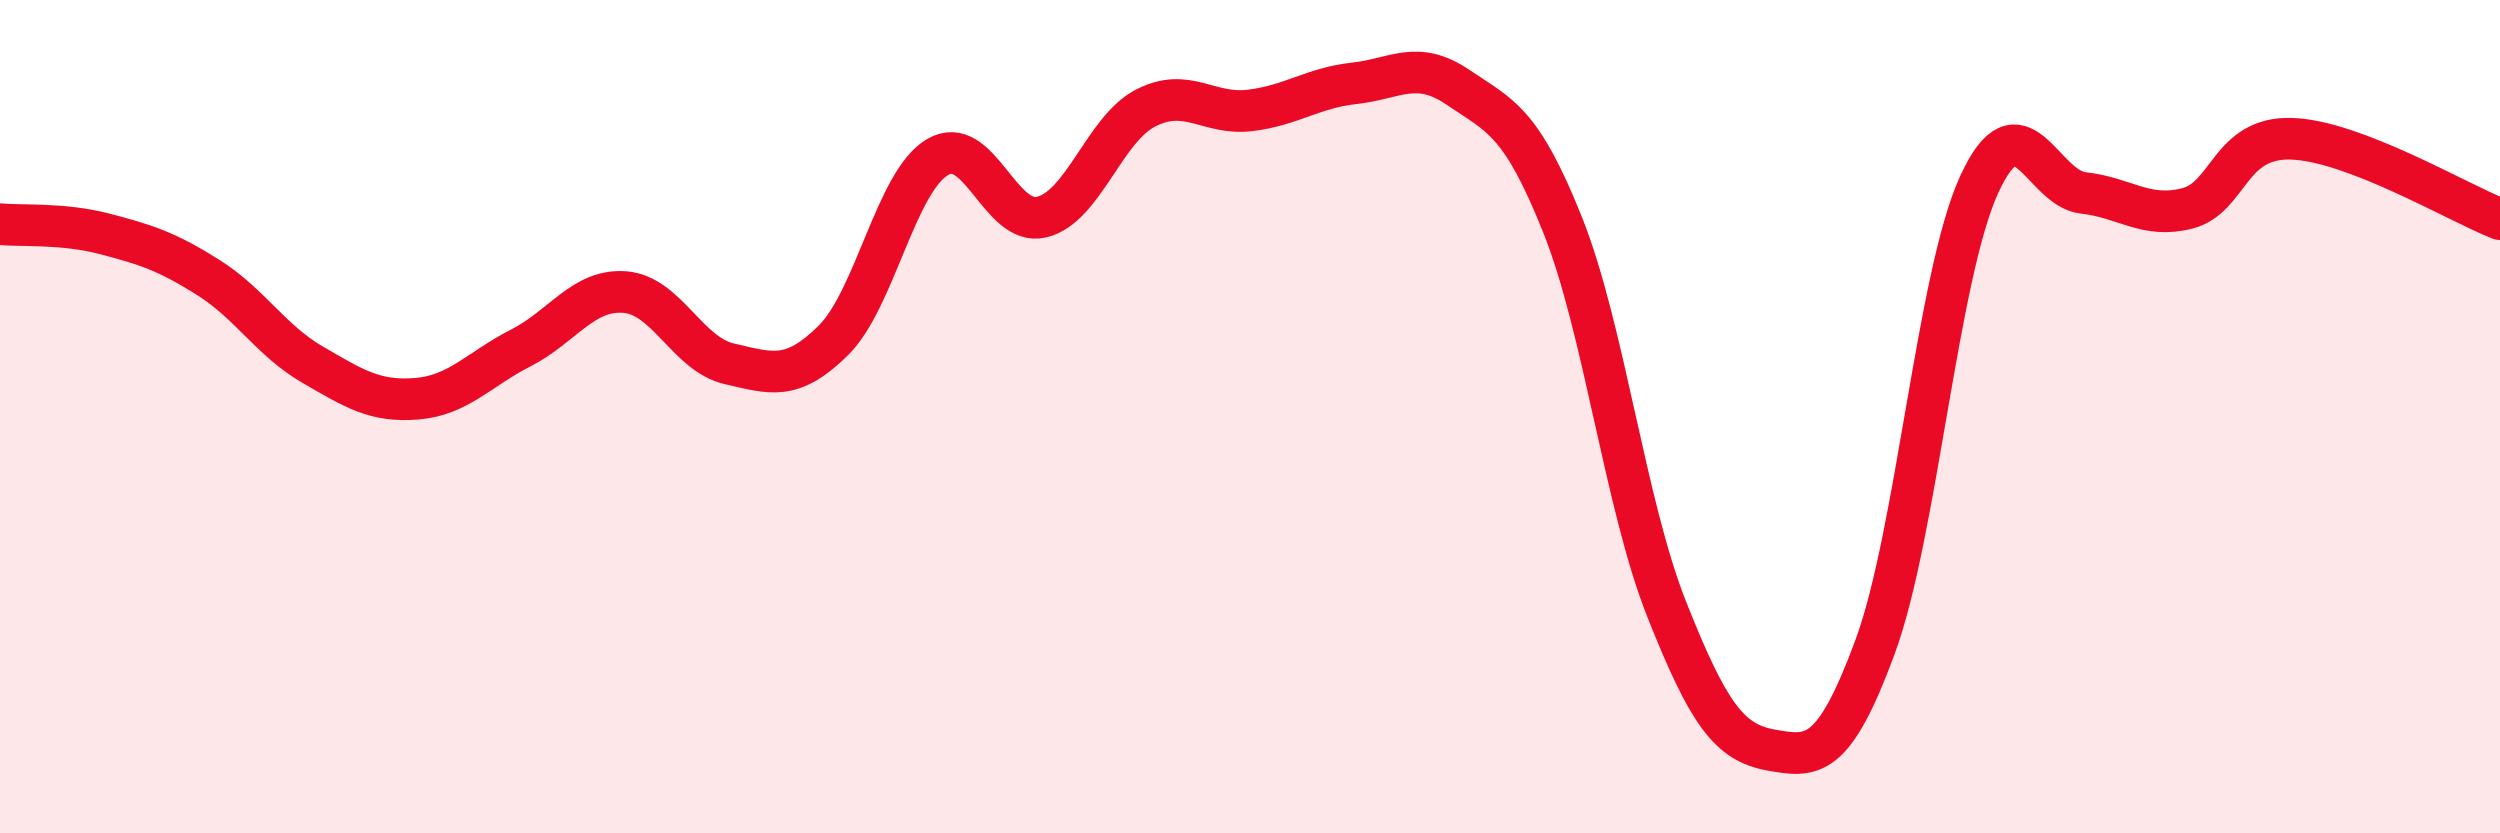 
    <svg width="60" height="20" viewBox="0 0 60 20" xmlns="http://www.w3.org/2000/svg">
      <path
        d="M 0,5.38 C 0.5,5.43 1.5,5.35 2.5,5.61 C 3.5,5.87 4,6.03 5,6.66 C 6,7.29 6.5,8.17 7.5,8.75 C 8.5,9.33 9,9.65 10,9.57 C 11,9.49 11.5,8.86 12.5,8.35 C 13.5,7.84 14,6.93 15,7.01 C 16,7.09 16.5,8.5 17.5,8.73 C 18.5,8.96 19,9.16 20,8.17 C 21,7.18 21.5,4.36 22.5,3.77 C 23.5,3.18 24,5.45 25,5.21 C 26,4.97 26.5,3.1 27.5,2.59 C 28.5,2.08 29,2.77 30,2.65 C 31,2.53 31.5,2.11 32.5,2 C 33.5,1.89 34,1.42 35,2.1 C 36,2.78 36.5,2.89 37.5,5.39 C 38.5,7.89 39,12.1 40,14.62 C 41,17.14 41.5,17.82 42.5,18 C 43.5,18.18 44,18.24 45,15.53 C 46,12.82 46.5,6.61 47.5,4.43 C 48.5,2.25 49,4.52 50,4.63 C 51,4.74 51.5,5.26 52.5,5 C 53.5,4.74 53.5,3.28 55,3.33 C 56.5,3.38 59,4.87 60,5.26L60 20L0 20Z"
        fill="#EB0A25"
        opacity="0.1"
        stroke-linecap="round"
        stroke-linejoin="round"
      />
      <path
        d="M 0,5.38 C 0.5,5.43 1.5,5.35 2.5,5.61 C 3.5,5.87 4,6.03 5,6.66 C 6,7.29 6.5,8.17 7.5,8.75 C 8.5,9.33 9,9.65 10,9.57 C 11,9.49 11.5,8.86 12.5,8.35 C 13.5,7.84 14,6.93 15,7.01 C 16,7.09 16.5,8.5 17.5,8.73 C 18.5,8.96 19,9.16 20,8.17 C 21,7.18 21.5,4.36 22.5,3.77 C 23.5,3.18 24,5.45 25,5.21 C 26,4.97 26.5,3.1 27.5,2.59 C 28.5,2.08 29,2.77 30,2.65 C 31,2.53 31.5,2.11 32.5,2 C 33.5,1.89 34,1.42 35,2.1 C 36,2.78 36.5,2.89 37.5,5.39 C 38.5,7.89 39,12.1 40,14.62 C 41,17.14 41.5,17.82 42.5,18 C 43.5,18.18 44,18.24 45,15.53 C 46,12.82 46.5,6.61 47.5,4.43 C 48.5,2.25 49,4.52 50,4.63 C 51,4.74 51.5,5.26 52.5,5 C 53.5,4.74 53.5,3.28 55,3.33 C 56.5,3.38 59,4.87 60,5.26"
        stroke="#EB0A25"
        stroke-width="1"
        fill="none"
        stroke-linecap="round"
        stroke-linejoin="round"
      />
    </svg>
  